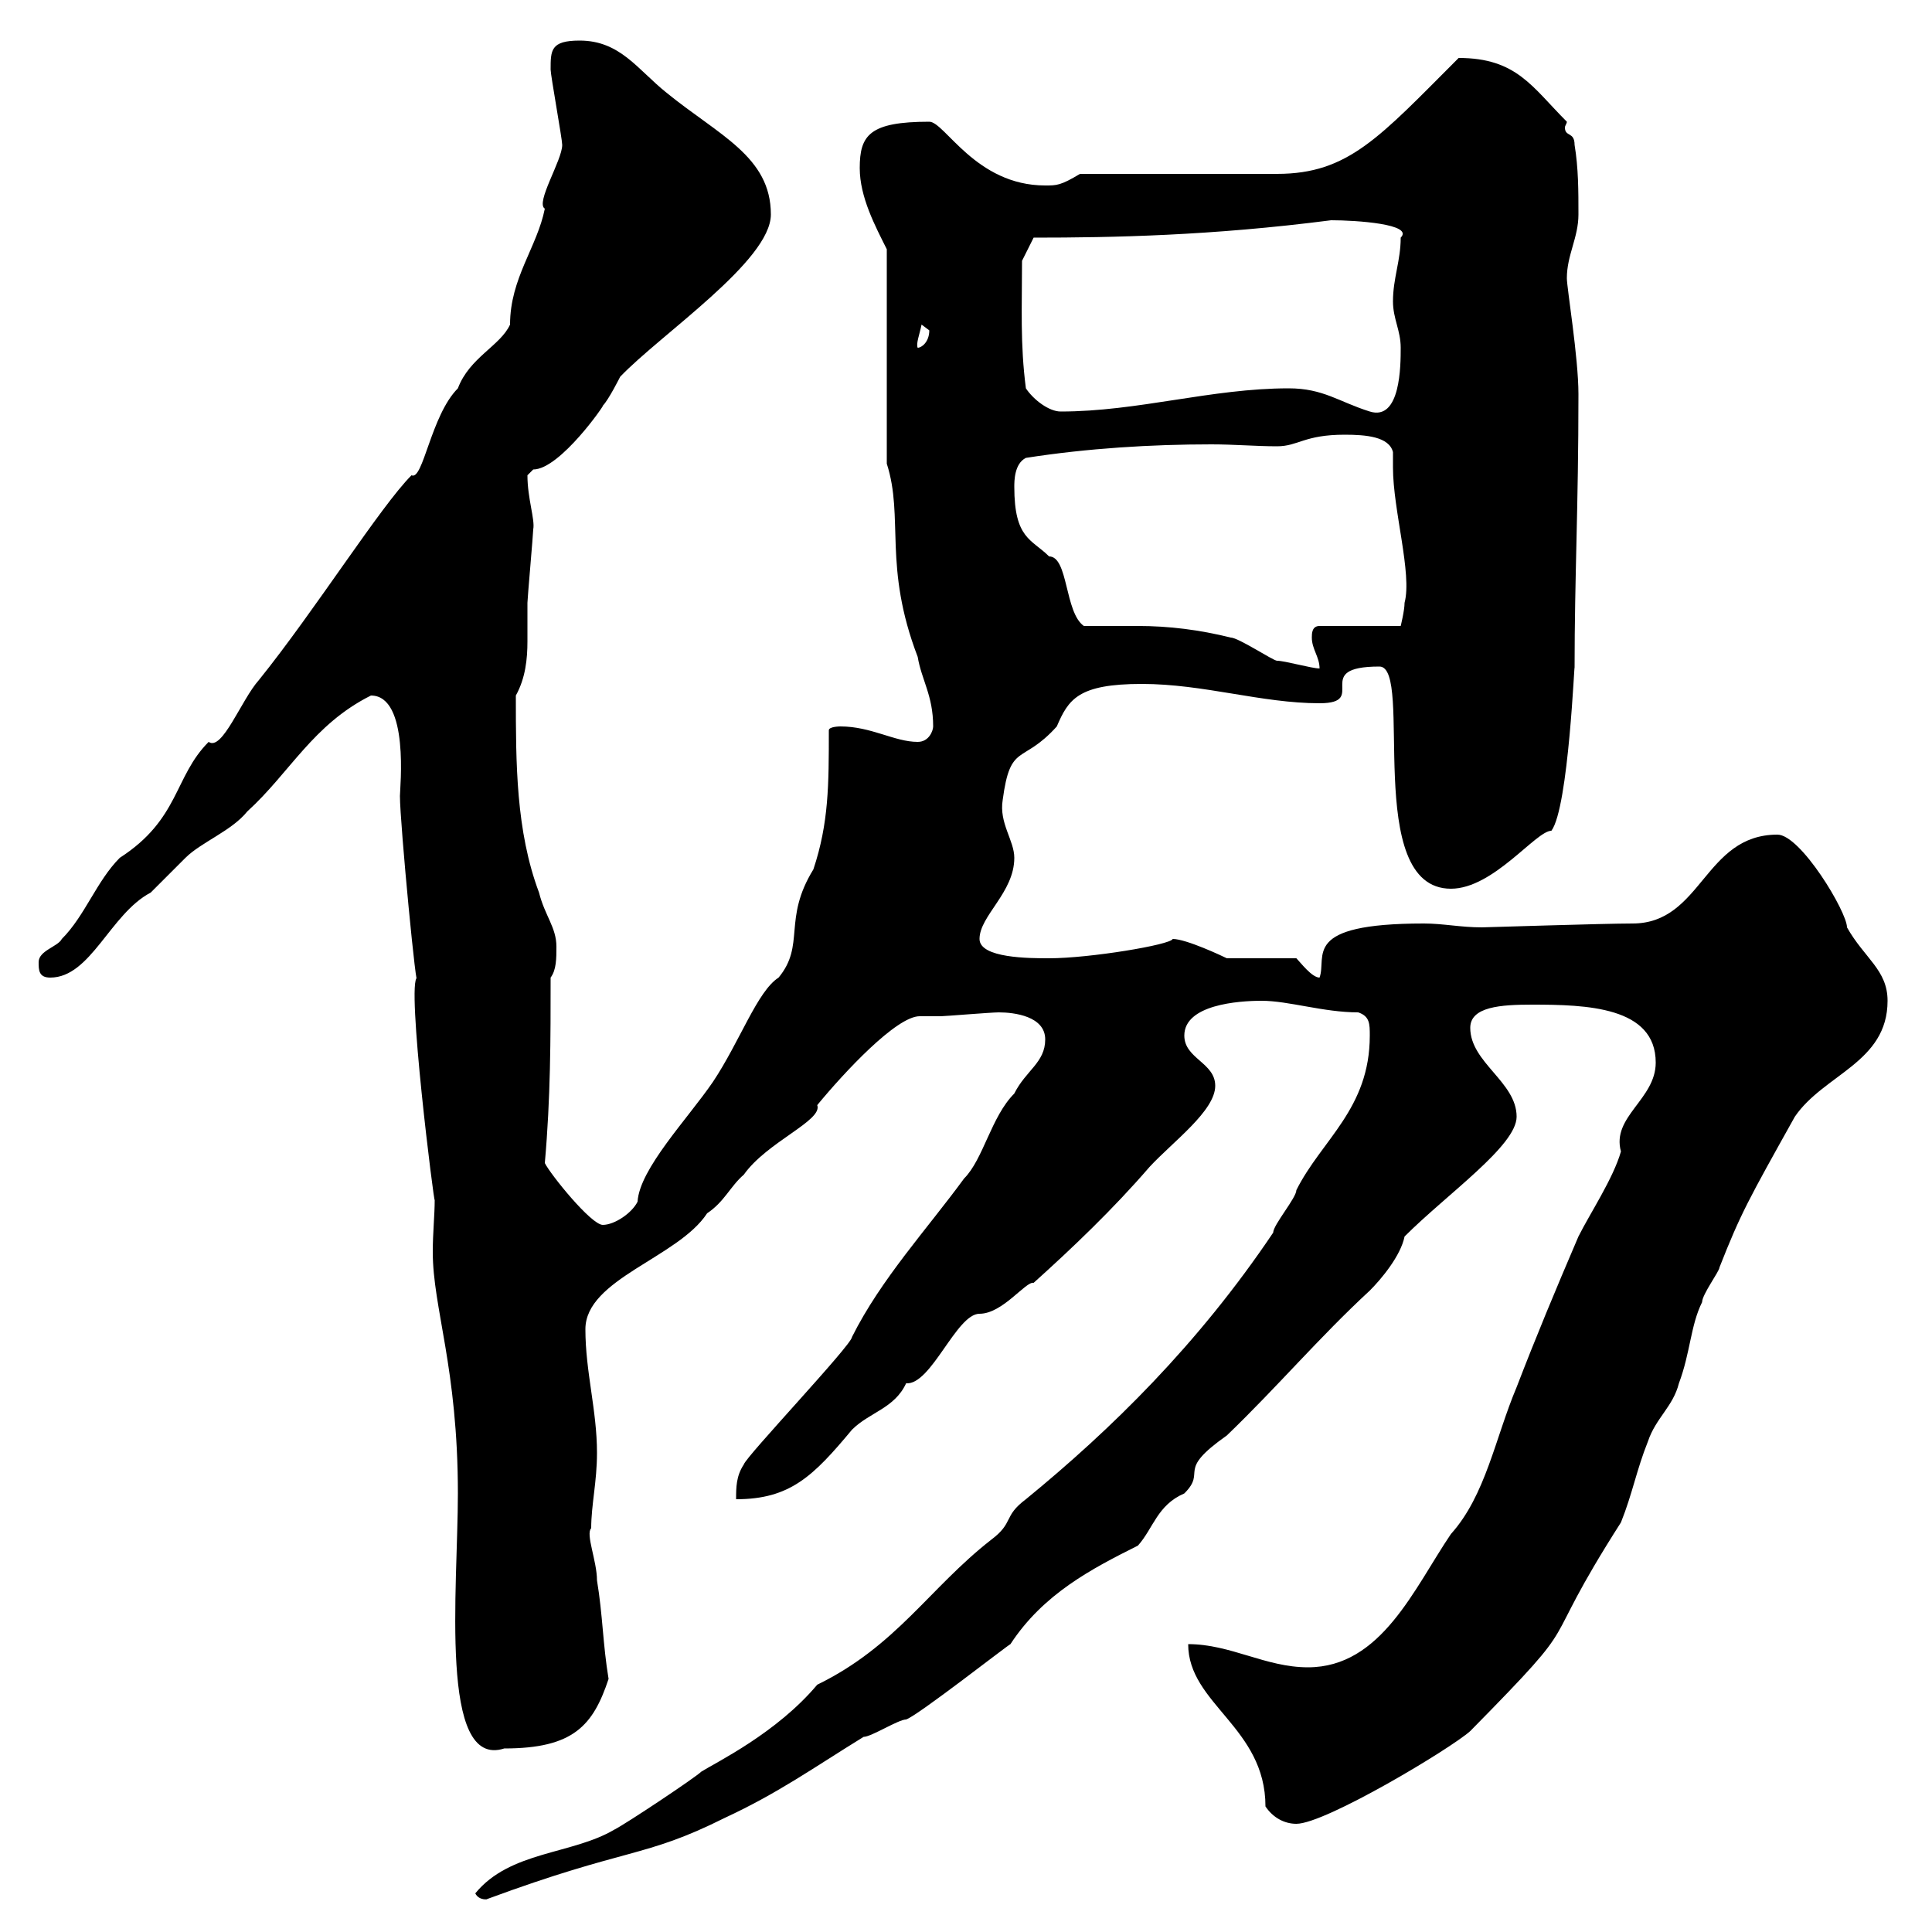 <svg xmlns="http://www.w3.org/2000/svg" xmlns:xlink="http://www.w3.org/1999/xlink" width="300" height="300"><path d="M73.80 294C74.40 295.20 75.90 294.90 75.60 294.90C97.50 286.80 99.90 288.60 112.50 282.30C120.90 278.40 126.30 274.50 134.10 269.70C135.30 269.70 139.50 267 140.70 267C142.50 266.40 156.30 255.60 156.90 255.30C162 247.50 169.50 243.60 176.70 240C179.10 237.30 179.70 233.70 183.90 231.90C187.50 228.30 182.40 228.60 190.50 222.90C198.30 215.40 204.90 207.60 212.70 200.40C214.50 198.60 217.50 195 218.10 192C224.70 185.40 235.50 177.90 235.50 173.40C235.50 168 228.30 165 228.30 159.60C228.30 156.30 233.10 156 237.90 156C246.30 156 257.10 156.30 257.10 165C257.10 170.70 250.20 173.40 251.70 178.80C250.50 183 246.90 188.40 245.10 192C241.50 200.40 238.50 207.60 235.50 215.40C232.20 223.20 230.70 232.20 225.30 238.20C219.60 246.60 214.50 258.90 203.10 258.90C196.50 258.90 191.10 255.30 184.50 255.30C184.50 264.60 196.50 268.20 196.50 280.50C197.70 282.30 199.50 283.20 201.30 283.20C205.80 283.20 225.30 271.50 228.30 268.80C247.20 249.60 237.90 258 251.70 236.40C253.50 231.90 254.10 228.30 255.90 223.80C257.10 220.20 259.80 218.40 260.70 214.80C262.50 210 262.50 205.80 264.30 202.20C264.30 201 267 197.40 267 196.80C270.30 188.40 271.50 186.30 278.70 173.40C283.20 166.80 293.10 165 293.10 155.40C293.10 150.60 289.50 148.80 286.80 144C286.80 141.60 279.60 129.60 276 129.60C264.60 129.60 264.30 143.40 253.50 143.40C249 143.40 230.70 144 230.10 144C226.80 144 224.10 143.40 221.10 143.40C201.90 143.40 206.10 148.50 204.90 151.80C203.70 151.80 201.90 149.40 201.30 148.80C199.50 148.80 192.30 148.80 190.50 148.80C189.90 148.50 184.20 145.80 182.10 145.80C181.80 146.70 169.20 148.80 162.90 148.80C159.90 148.80 152.10 148.80 152.10 145.80C152.10 142.20 157.50 138.60 157.50 133.20C157.50 130.50 155.10 127.80 155.70 124.20C156.90 115.20 158.70 118.80 164.10 112.80C165.90 108.60 167.40 106.20 177.30 106.20C186.90 106.20 195.90 109.20 204.90 109.20C212.70 109.20 203.40 103.50 214.20 103.50C219.60 103.50 211.50 138 225.30 138C231.90 138 238.50 129 240.90 129C243.60 125.40 244.50 101.70 244.50 103.80C244.50 89.40 245.10 78.90 245.10 61.20C245.10 55.50 243.30 44.70 243.30 43.20C243.30 39.60 245.10 36.90 245.10 33.30C245.10 29.70 245.10 26.10 244.50 22.50C244.50 20.40 243 21.30 243 19.80C243 19.50 243.30 19.20 243.30 18.90C237.90 13.50 235.50 9 226.50 9C214.20 21.30 209.40 27 198.30 27C194.10 27 171.90 27 167.70 27C164.70 28.80 164.10 28.80 162.30 28.80C151.50 28.80 146.70 18.90 144.30 18.90C135 18.90 133.50 21 133.50 26.10C133.50 30.60 135.90 35.10 137.70 38.70L137.70 72C140.40 80.40 137.10 87.90 142.50 102C143.10 105.60 144.90 108 144.90 112.80C144.90 113.40 144.30 115.20 142.50 115.20C138.90 115.20 135.30 112.80 130.50 112.80C130.50 112.80 128.70 112.80 128.70 113.40C128.70 121.80 128.70 127.80 126.30 135C121.50 142.80 125.10 146.70 120.90 151.80C117.60 153.90 114.90 161.70 110.70 168C106.80 173.70 99.30 181.50 99 186.60C98.10 188.40 95.40 190.20 93.60 190.20C91.80 190.20 85.50 182.40 84.60 180.60C85.50 170.40 85.50 161.40 85.50 151.80C86.40 150.60 86.40 148.80 86.40 147C86.40 144 84.60 142.20 83.70 138.60C80.10 129 80.10 118.50 80.10 108C81.60 105.30 81.90 102.30 81.90 99.60C81.90 97.80 81.90 96 81.90 93.60C81.90 93 82.80 82.80 82.80 82.20C83.10 80.70 81.90 77.40 81.90 73.80C81.90 73.80 82.80 72.90 82.80 72.90C87 72.90 94.20 62.40 93.60 63C94.50 62.10 96.30 58.50 96.30 58.50C102.60 51.90 119.70 40.50 119.70 33.30C119.70 24.30 111.60 21 103.50 14.40C99 10.80 96.30 6.30 90 6.30C85.50 6.30 85.50 7.80 85.50 10.80C85.50 11.70 87.30 21.60 87.30 22.50C87.30 24.90 83.10 31.50 84.60 32.40C83.40 38.40 79.20 43.20 79.20 50.40C77.70 53.70 72.90 55.50 71.10 60.30C66.90 64.50 65.70 74.70 63.90 73.80C59.10 78.60 48.90 94.80 40.20 105.60C37.50 108.60 34.50 116.70 32.40 115.20C27 120.60 27.90 127.20 18.60 133.20C15 136.80 13.20 142.20 9.60 145.80C9 147 6 147.60 6 149.40C6 150.60 6 151.80 7.80 151.80C14.10 151.80 17.10 141.90 23.40 138.60C24 138 27.60 134.40 28.80 133.20C31.20 130.80 36 129 38.40 126C45 120 48.60 112.50 57.60 108C63.60 108 62.10 122.40 62.10 123.60C62.10 127.80 64.80 156 64.80 151.80C63 152.10 67.50 187.80 67.50 186.30C67.50 188.70 67.20 191.40 67.20 194.40C67.20 203.10 71.10 212.40 71.10 231.90C71.10 246.60 68.10 274.80 78.30 271.50C89.10 271.50 92.10 267.90 94.50 260.70C93.60 255.30 93.60 250.80 92.70 245.40C92.70 242.40 90.90 238.20 91.80 237.30C91.80 233.70 92.70 230.10 92.70 225.60C92.70 219 90.90 213 90.90 206.40C90.90 198.60 105.30 195.30 109.80 188.40C112.50 186.60 113.40 184.20 115.50 182.40C119.10 177.30 127.80 174 126.90 171.60C131.10 166.50 139.20 157.80 142.80 157.80C143.70 157.80 144.30 157.80 146.10 157.80C146.70 157.80 153.90 157.20 155.10 157.20C157.50 157.20 162.30 157.80 162.30 161.40C162.30 165 159.30 166.20 157.50 169.80C153.90 173.40 152.70 180 149.70 183C144 190.80 136.80 198.60 132.30 207.60C132.30 208.80 115.80 226.20 115.50 227.40C114.30 229.20 114.30 231 114.30 232.80C122.70 232.80 126.30 229.20 132.30 222C135 219.30 138.90 218.70 140.70 214.80C144.60 215.10 148.50 204 152.10 204C155.70 204 159.30 198.90 160.50 199.20C166.50 193.80 172.80 187.80 178.50 181.20C182.10 177.30 188.70 172.50 188.70 168.60C188.70 165 183.90 164.40 183.90 160.80C183.90 156 192.30 155.40 195.90 155.40C200.10 155.40 205.50 157.20 210.90 157.20C212.70 157.80 212.70 159 212.70 160.80C212.70 172.20 205.20 177 201.30 184.80C201.30 186 197.70 190.20 197.70 191.40C186 208.80 172.50 222 159.30 232.80C155.70 235.50 157.50 236.40 153.90 239.10C144.30 246.60 139.20 255.60 126.90 261.60C120.60 269.10 111.30 273.60 108.90 275.10C108 276 97.20 283.20 95.40 284.10C88.80 288 79.20 287.40 73.80 294ZM168.30 97.20C165.30 95.10 165.90 86.40 162.90 86.40C160.20 83.70 157.50 83.70 157.50 75.60C157.50 74.70 157.50 72 159.30 71.10C168.90 69.60 178.80 69 188.10 69C191.70 69 195 69.30 198.30 69.30C201.60 69.30 202.50 67.50 208.80 67.50C212.10 67.50 215.70 67.80 216.30 70.20C216.30 71.10 216.30 71.70 216.30 72.60C216.30 79.20 219.30 89.10 218.10 93.60C218.10 94.80 217.50 97.20 217.50 97.20L204.90 97.20C203.70 97.20 203.70 98.40 203.70 99C203.70 100.80 204.90 102 204.90 103.80C203.70 103.80 199.50 102.60 198.30 102.60C197.70 102.60 192.30 99 191.10 99C186.30 97.80 181.50 97.20 176.70 97.20C173.70 97.20 171 97.20 168.30 97.20ZM159.30 60.30C158.40 53.40 158.70 47.70 158.70 40.50L160.50 36.90C172.80 36.90 188.10 36.60 206.70 34.20C210.60 34.20 219.60 34.80 217.50 36.90C217.50 40.50 216.30 43.20 216.30 46.80C216.30 49.50 217.50 51.30 217.50 54C217.50 56.70 217.50 65.40 212.70 63.90C207.90 62.40 205.50 60.30 200.10 60.30C188.10 60.30 176.70 63.90 164.70 63.90C162.90 63.90 160.50 62.10 159.30 60.30ZM143.10 50.40C143.10 50.40 144.30 51.30 144.30 51.30C144.30 53.10 143.10 54 142.50 54C142.20 53.40 142.80 51.90 143.10 50.40Z"/></svg>